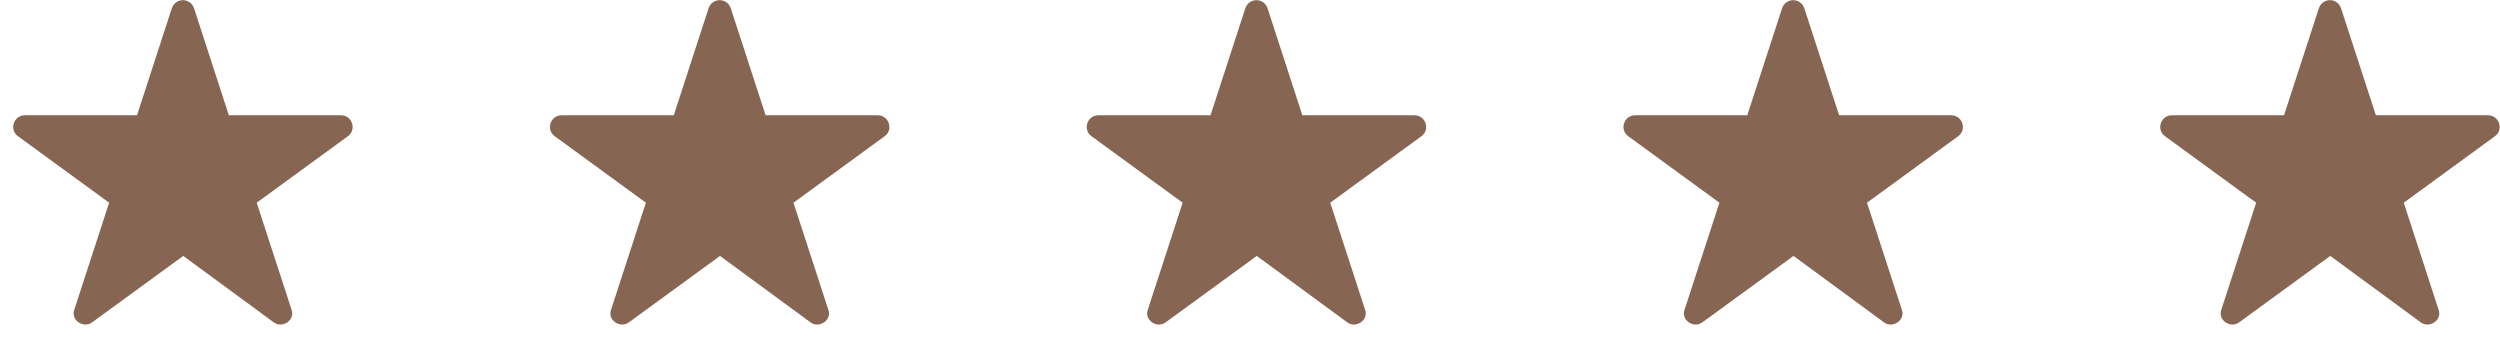 <svg width="185" height="25" viewBox="0 0 185 25" fill="none" xmlns="http://www.w3.org/2000/svg">
<path d="M14.357 0.609L16.935 8.531H25.232C26.076 8.531 26.404 9.609 25.747 10.078L18.997 15L21.576 22.922C21.857 23.672 20.919 24.328 20.263 23.859L13.56 18.938L6.81 23.859C6.154 24.328 5.216 23.672 5.497 22.922L8.076 15L1.326 10.078C0.669 9.609 0.997 8.531 1.841 8.531H10.138L12.716 0.609C12.998 -0.188 14.076 -0.188 14.357 0.609Z" fill="#876553"/>
<path d="M54.077 0.609L56.655 8.531H64.952C65.796 8.531 66.124 9.609 65.468 10.078L58.718 15L61.296 22.922C61.577 23.672 60.639 24.328 59.983 23.859L53.28 18.938L46.53 23.859C45.874 24.328 44.936 23.672 45.218 22.922L47.796 15L41.046 10.078C40.389 9.609 40.718 8.531 41.561 8.531H49.858L52.436 0.609C52.718 -0.188 53.796 -0.188 54.077 0.609Z" fill="#876553"/>
<path d="M93.797 0.609L96.375 8.531H104.672C105.516 8.531 105.844 9.609 105.188 10.078L98.438 15L101.016 22.922C101.297 23.672 100.359 24.328 99.703 23.859L93 18.938L86.25 23.859C85.594 24.328 84.656 23.672 84.938 22.922L87.516 15L80.766 10.078C80.109 9.609 80.438 8.531 81.281 8.531H89.578L92.156 0.609C92.438 -0.188 93.516 -0.188 93.797 0.609Z" fill="#876553"/>
<path d="M133.517 0.609L136.095 8.531H144.392C145.236 8.531 145.564 9.609 144.908 10.078L138.158 15L140.736 22.922C141.017 23.672 140.079 24.328 139.423 23.859L132.72 18.938L125.97 23.859C125.314 24.328 124.376 23.672 124.658 22.922L127.236 15L120.486 10.078C119.829 9.609 120.158 8.531 121.001 8.531H129.298L131.876 0.609C132.158 -0.188 133.236 -0.188 133.517 0.609Z" fill="#876553"/>
<path d="M173.237 0.609L175.815 8.531H184.112C184.956 8.531 185.284 9.609 184.628 10.078L177.878 15L180.456 22.922C180.737 23.672 179.799 24.328 179.143 23.859L172.44 18.938L165.69 23.859C165.034 24.328 164.096 23.672 164.378 22.922L166.956 15L160.206 10.078C159.549 9.609 159.878 8.531 160.721 8.531H169.018L171.596 0.609C171.878 -0.188 172.956 -0.188 173.237 0.609Z" fill="#876553"/>
</svg>
